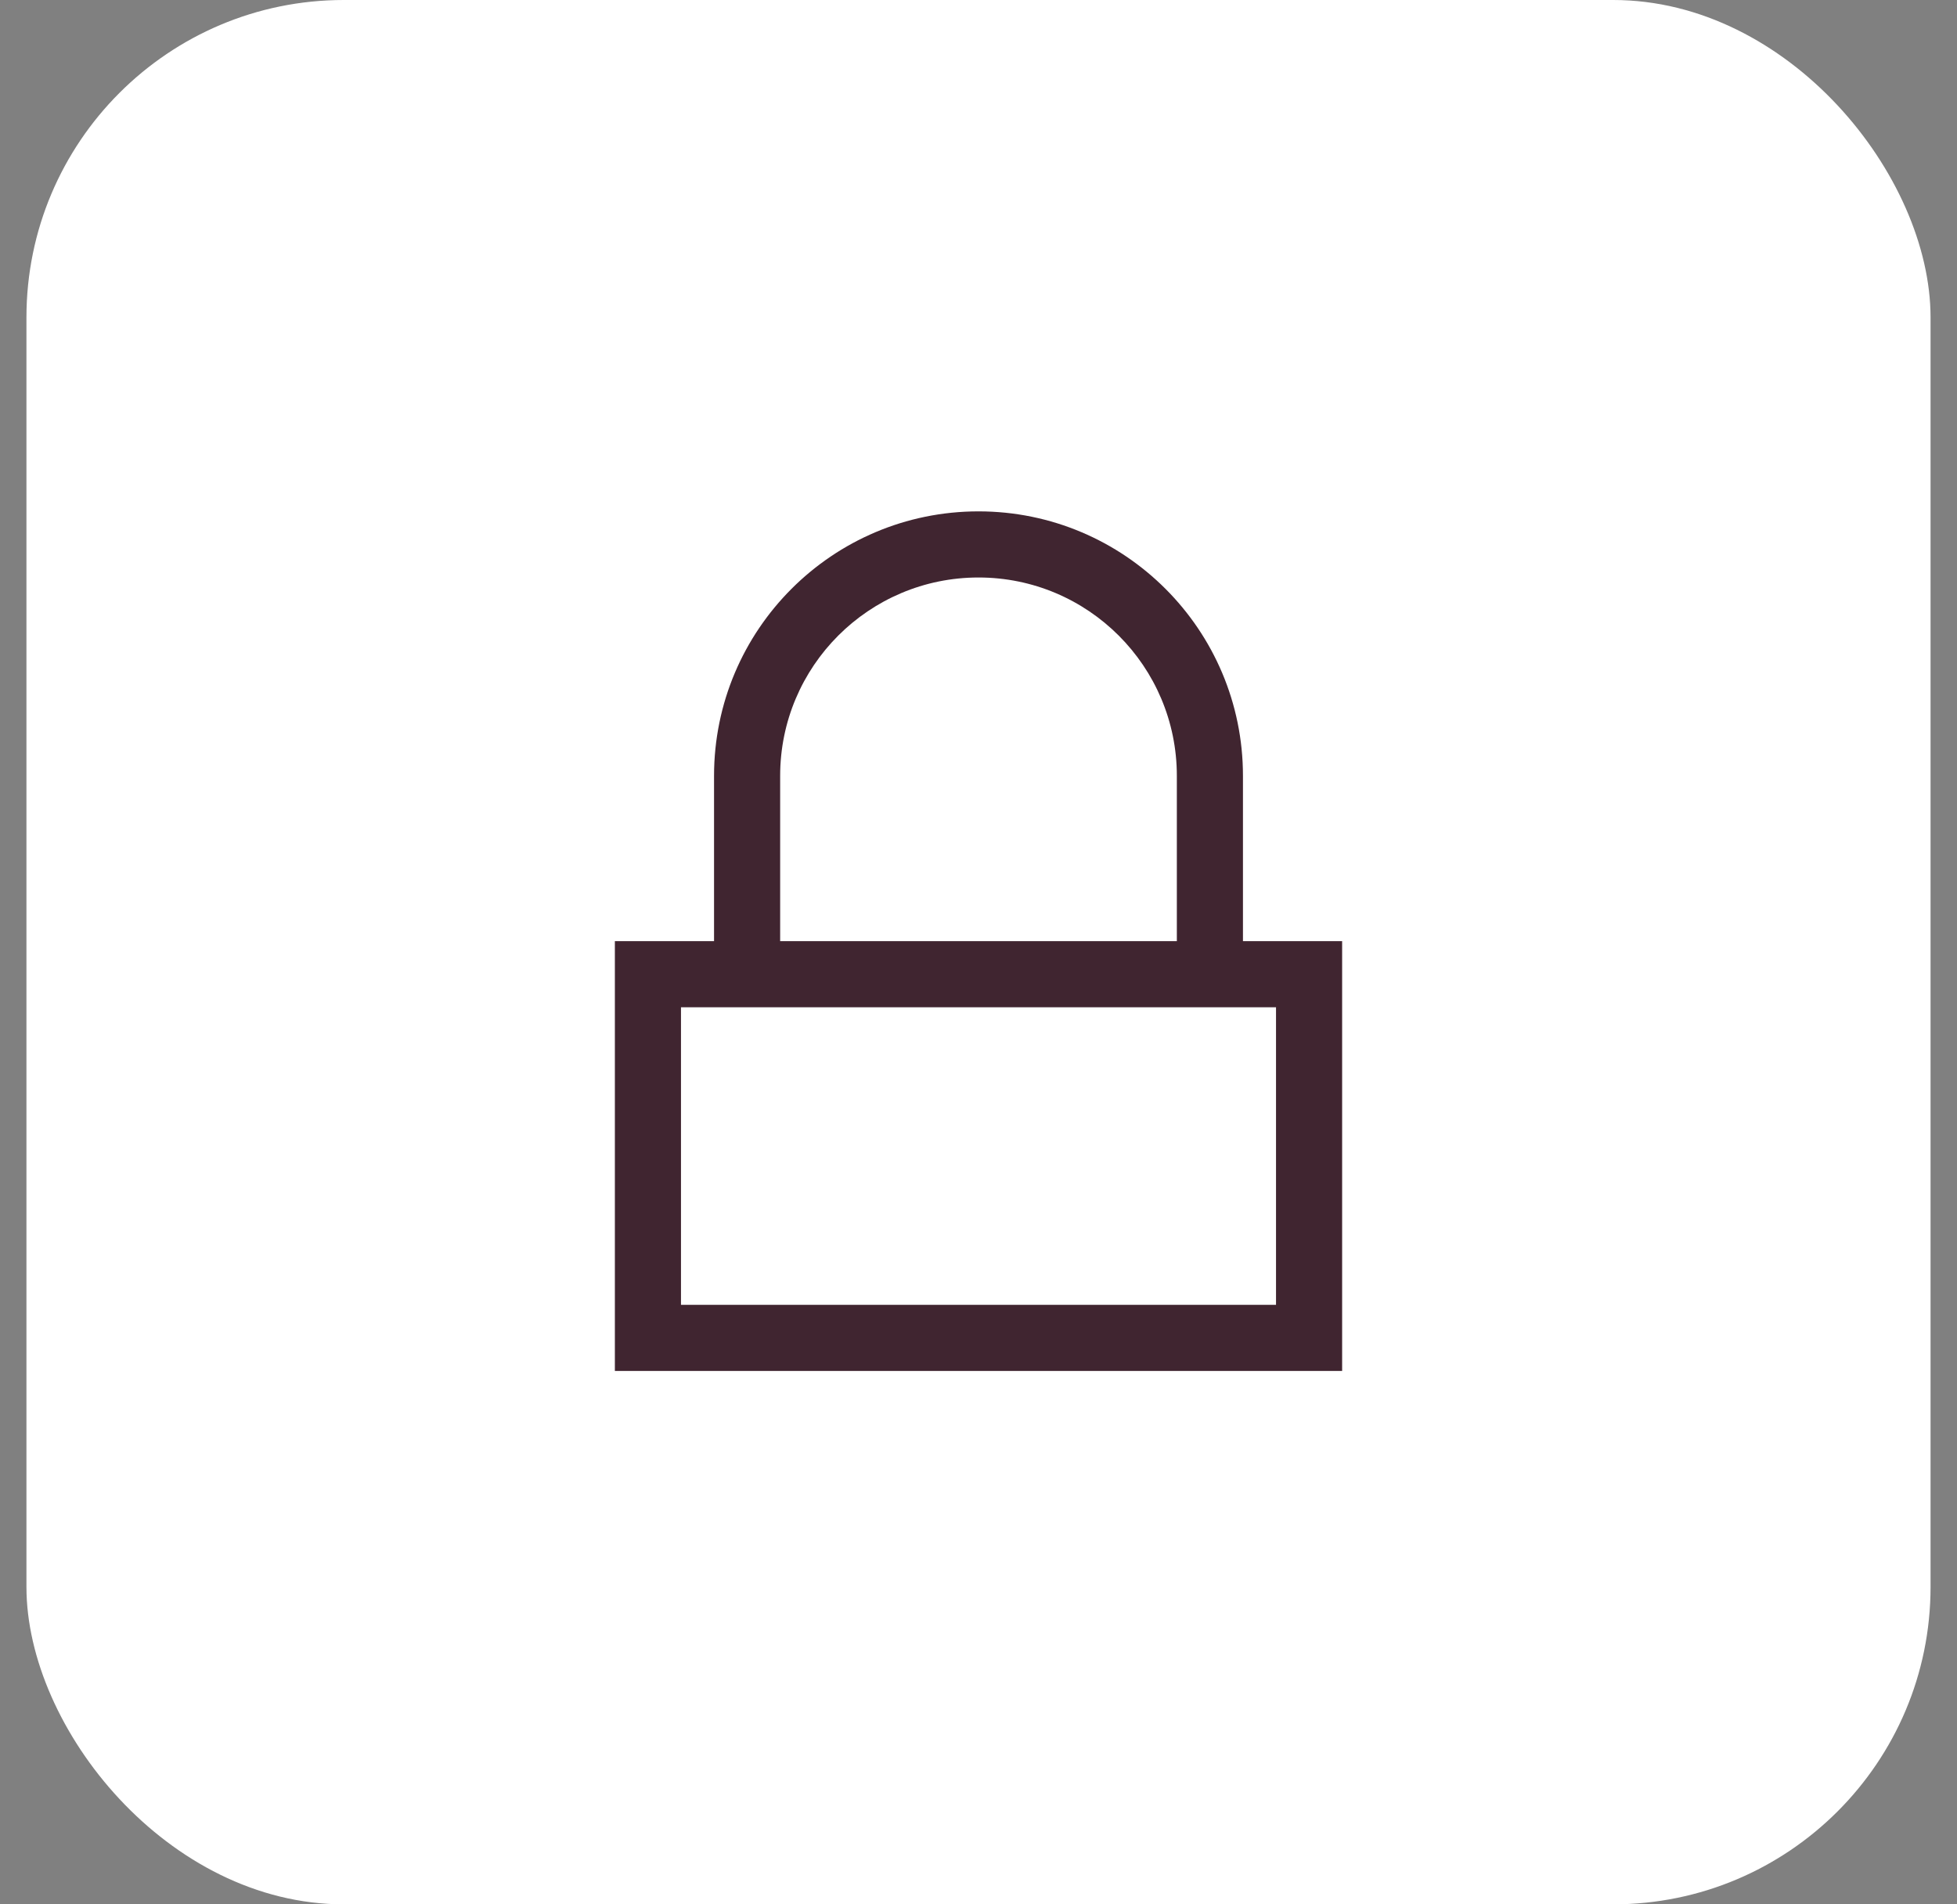 <?xml version="1.0" encoding="utf-8"?>
<svg xmlns="http://www.w3.org/2000/svg" width="37" height="36" viewBox="0 0 37 36" fill="none">
<rect x="0" y="0" width="37" height="36" fill="#808080" stroke="none"/>
<rect x="0.5" y="0" width="36" height="36" rx="6" fill="white"/>
<path fill-rule="evenodd" clip-rule="evenodd" d="M18.5 9.667C15.739 9.667 13.5 11.906 13.5 14.667V17.792H11.625V25.917H25.375V17.792H23.5V14.667C23.5 11.906 21.261 9.667 18.5 9.667ZM22.25 17.792V14.667C22.25 12.596 20.571 10.917 18.5 10.917C16.429 10.917 14.75 12.596 14.75 14.667V17.792H22.25ZM12.875 24.667V19.042H24.125V24.667H12.875Z" fill="#402530"/>
</svg>